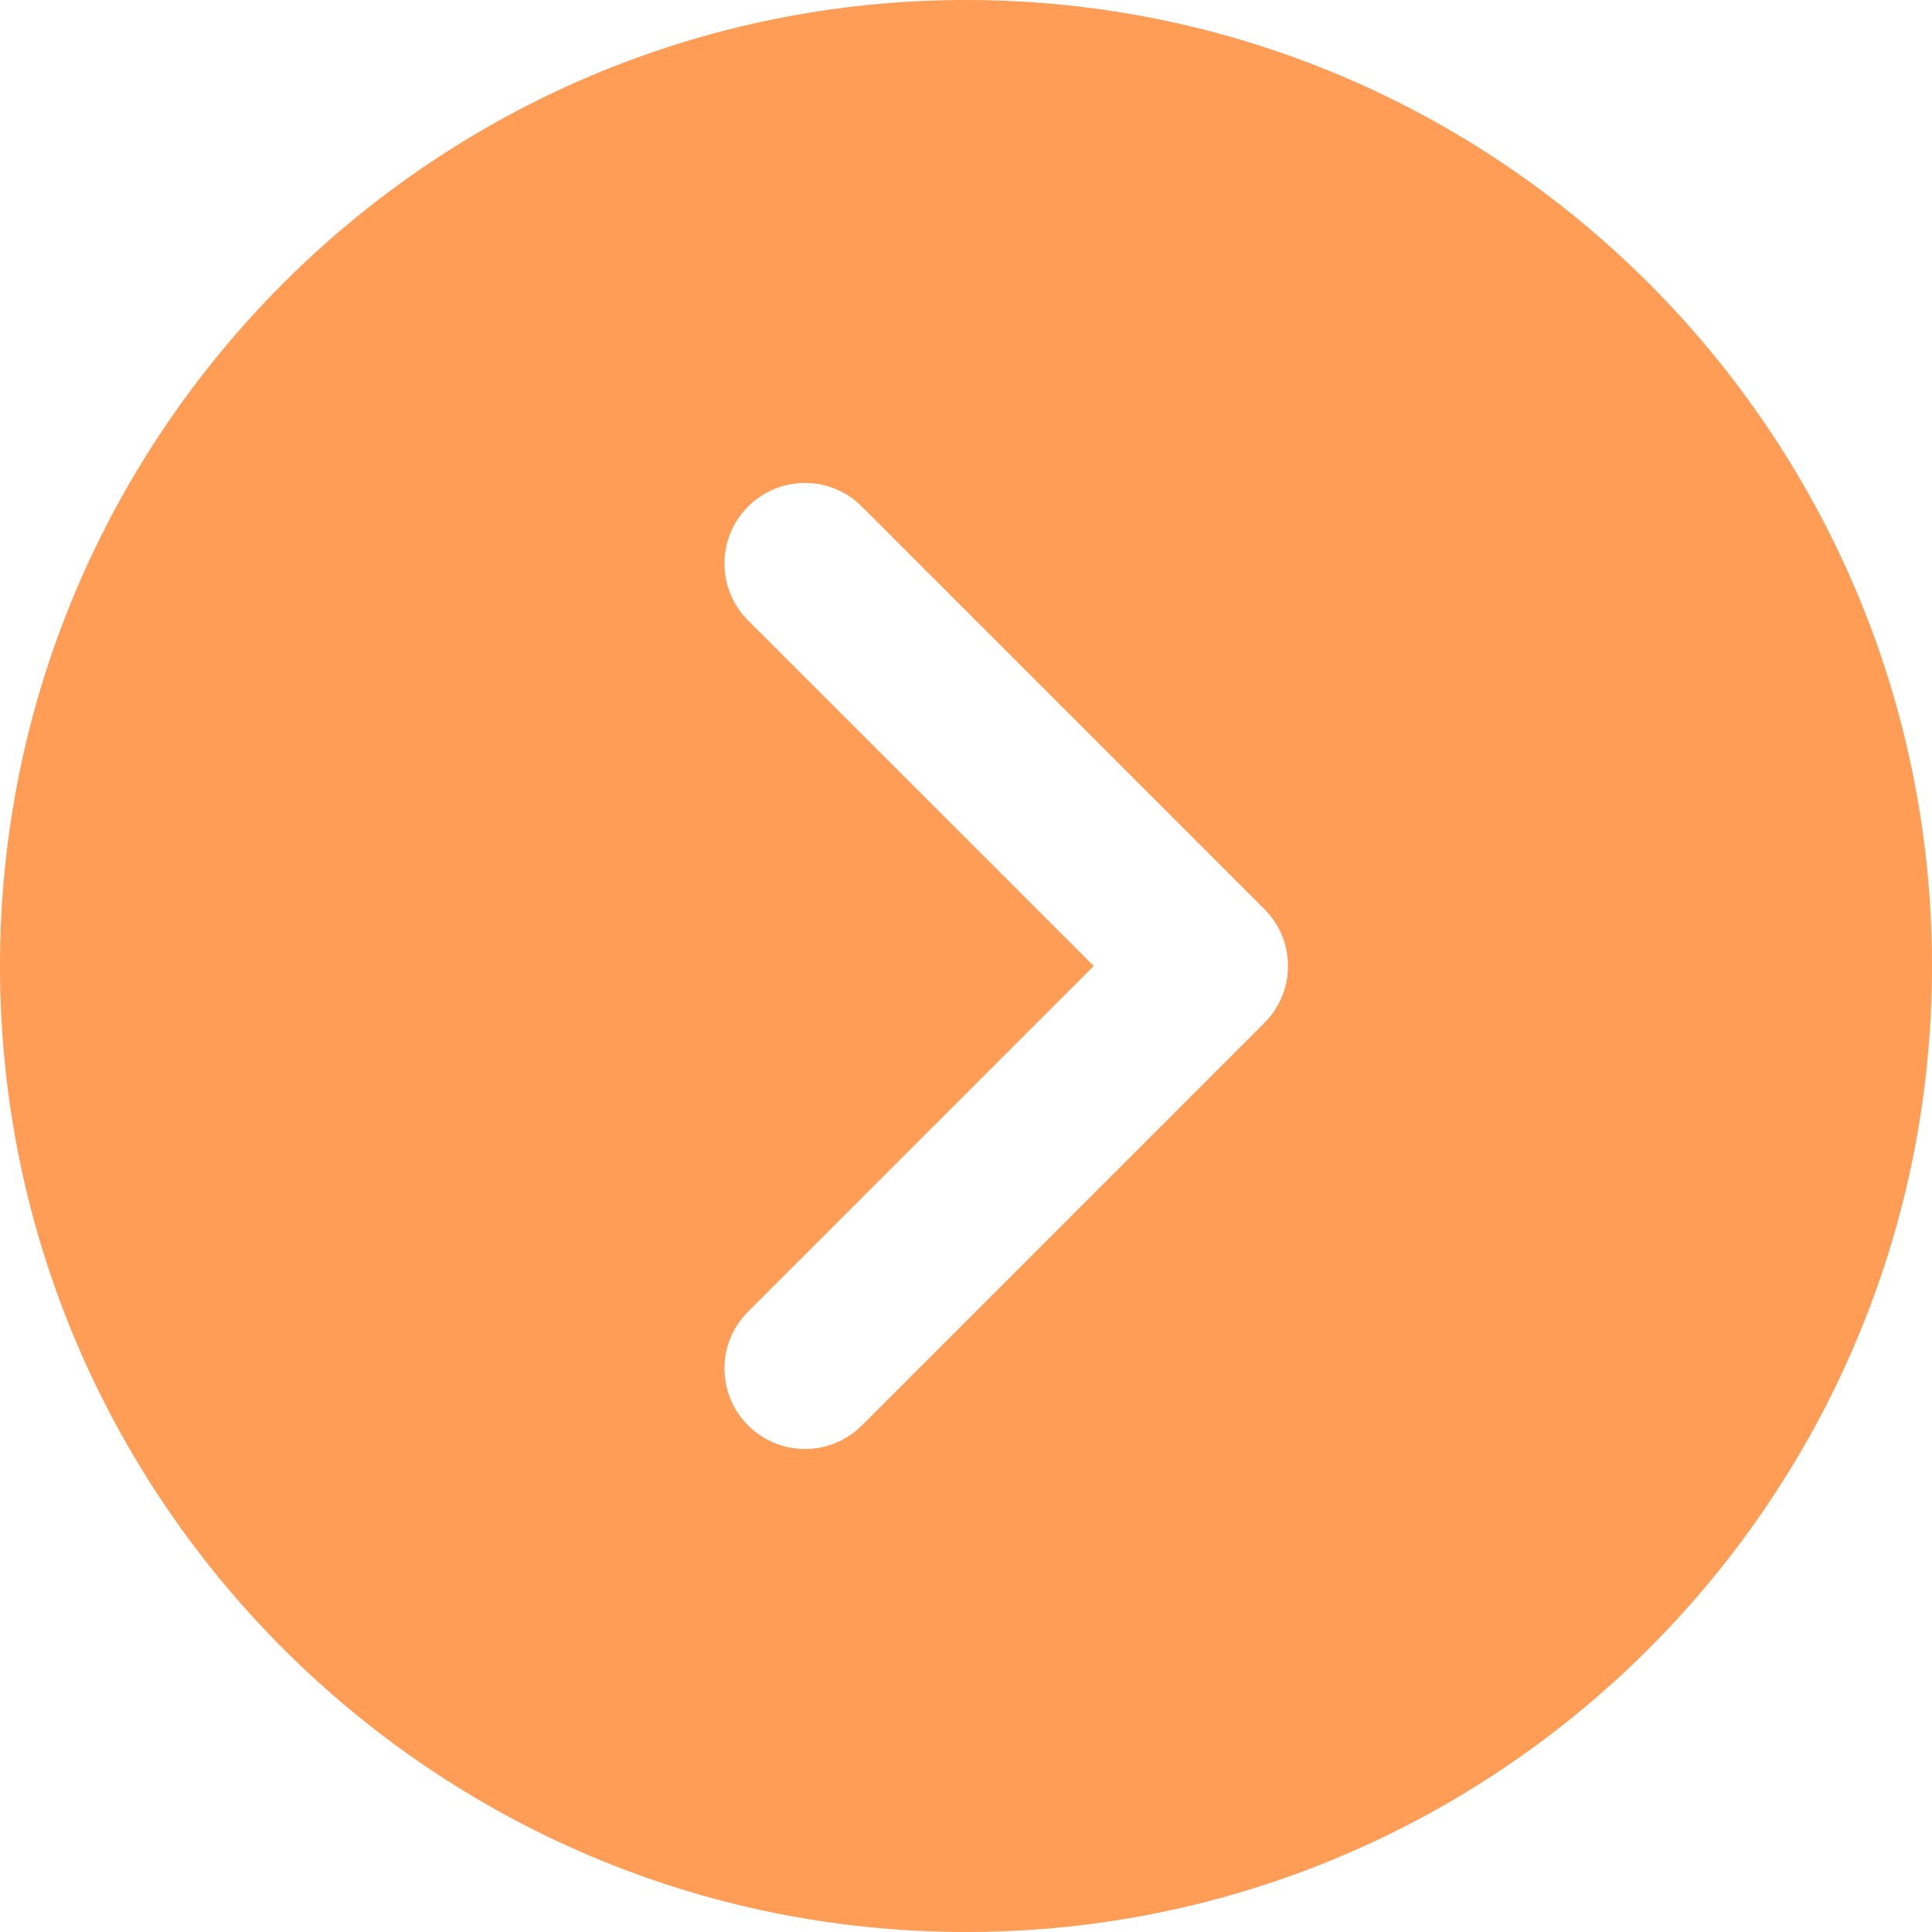 <svg width="20" height="20" viewBox="0 0 20 20" fill="none" xmlns="http://www.w3.org/2000/svg">
<path d="M10 0C4.486 0 0 4.486 0 10C0 15.514 4.486 20 10 20C15.514 20 20 15.514 20 10C20 4.486 15.514 0 10 0ZM13.089 10.589L8.922 14.756C8.76 14.918 8.547 15 8.333 15C8.12 15 7.907 14.918 7.744 14.756C7.418 14.43 7.418 13.903 7.744 13.578L11.322 10L7.744 6.423C7.418 6.097 7.418 5.57 7.744 5.244C8.07 4.918 8.597 4.918 8.922 5.244L13.089 9.411C13.415 9.737 13.415 10.263 13.089 10.589Z" fill="#FF9C55"/>
</svg>
